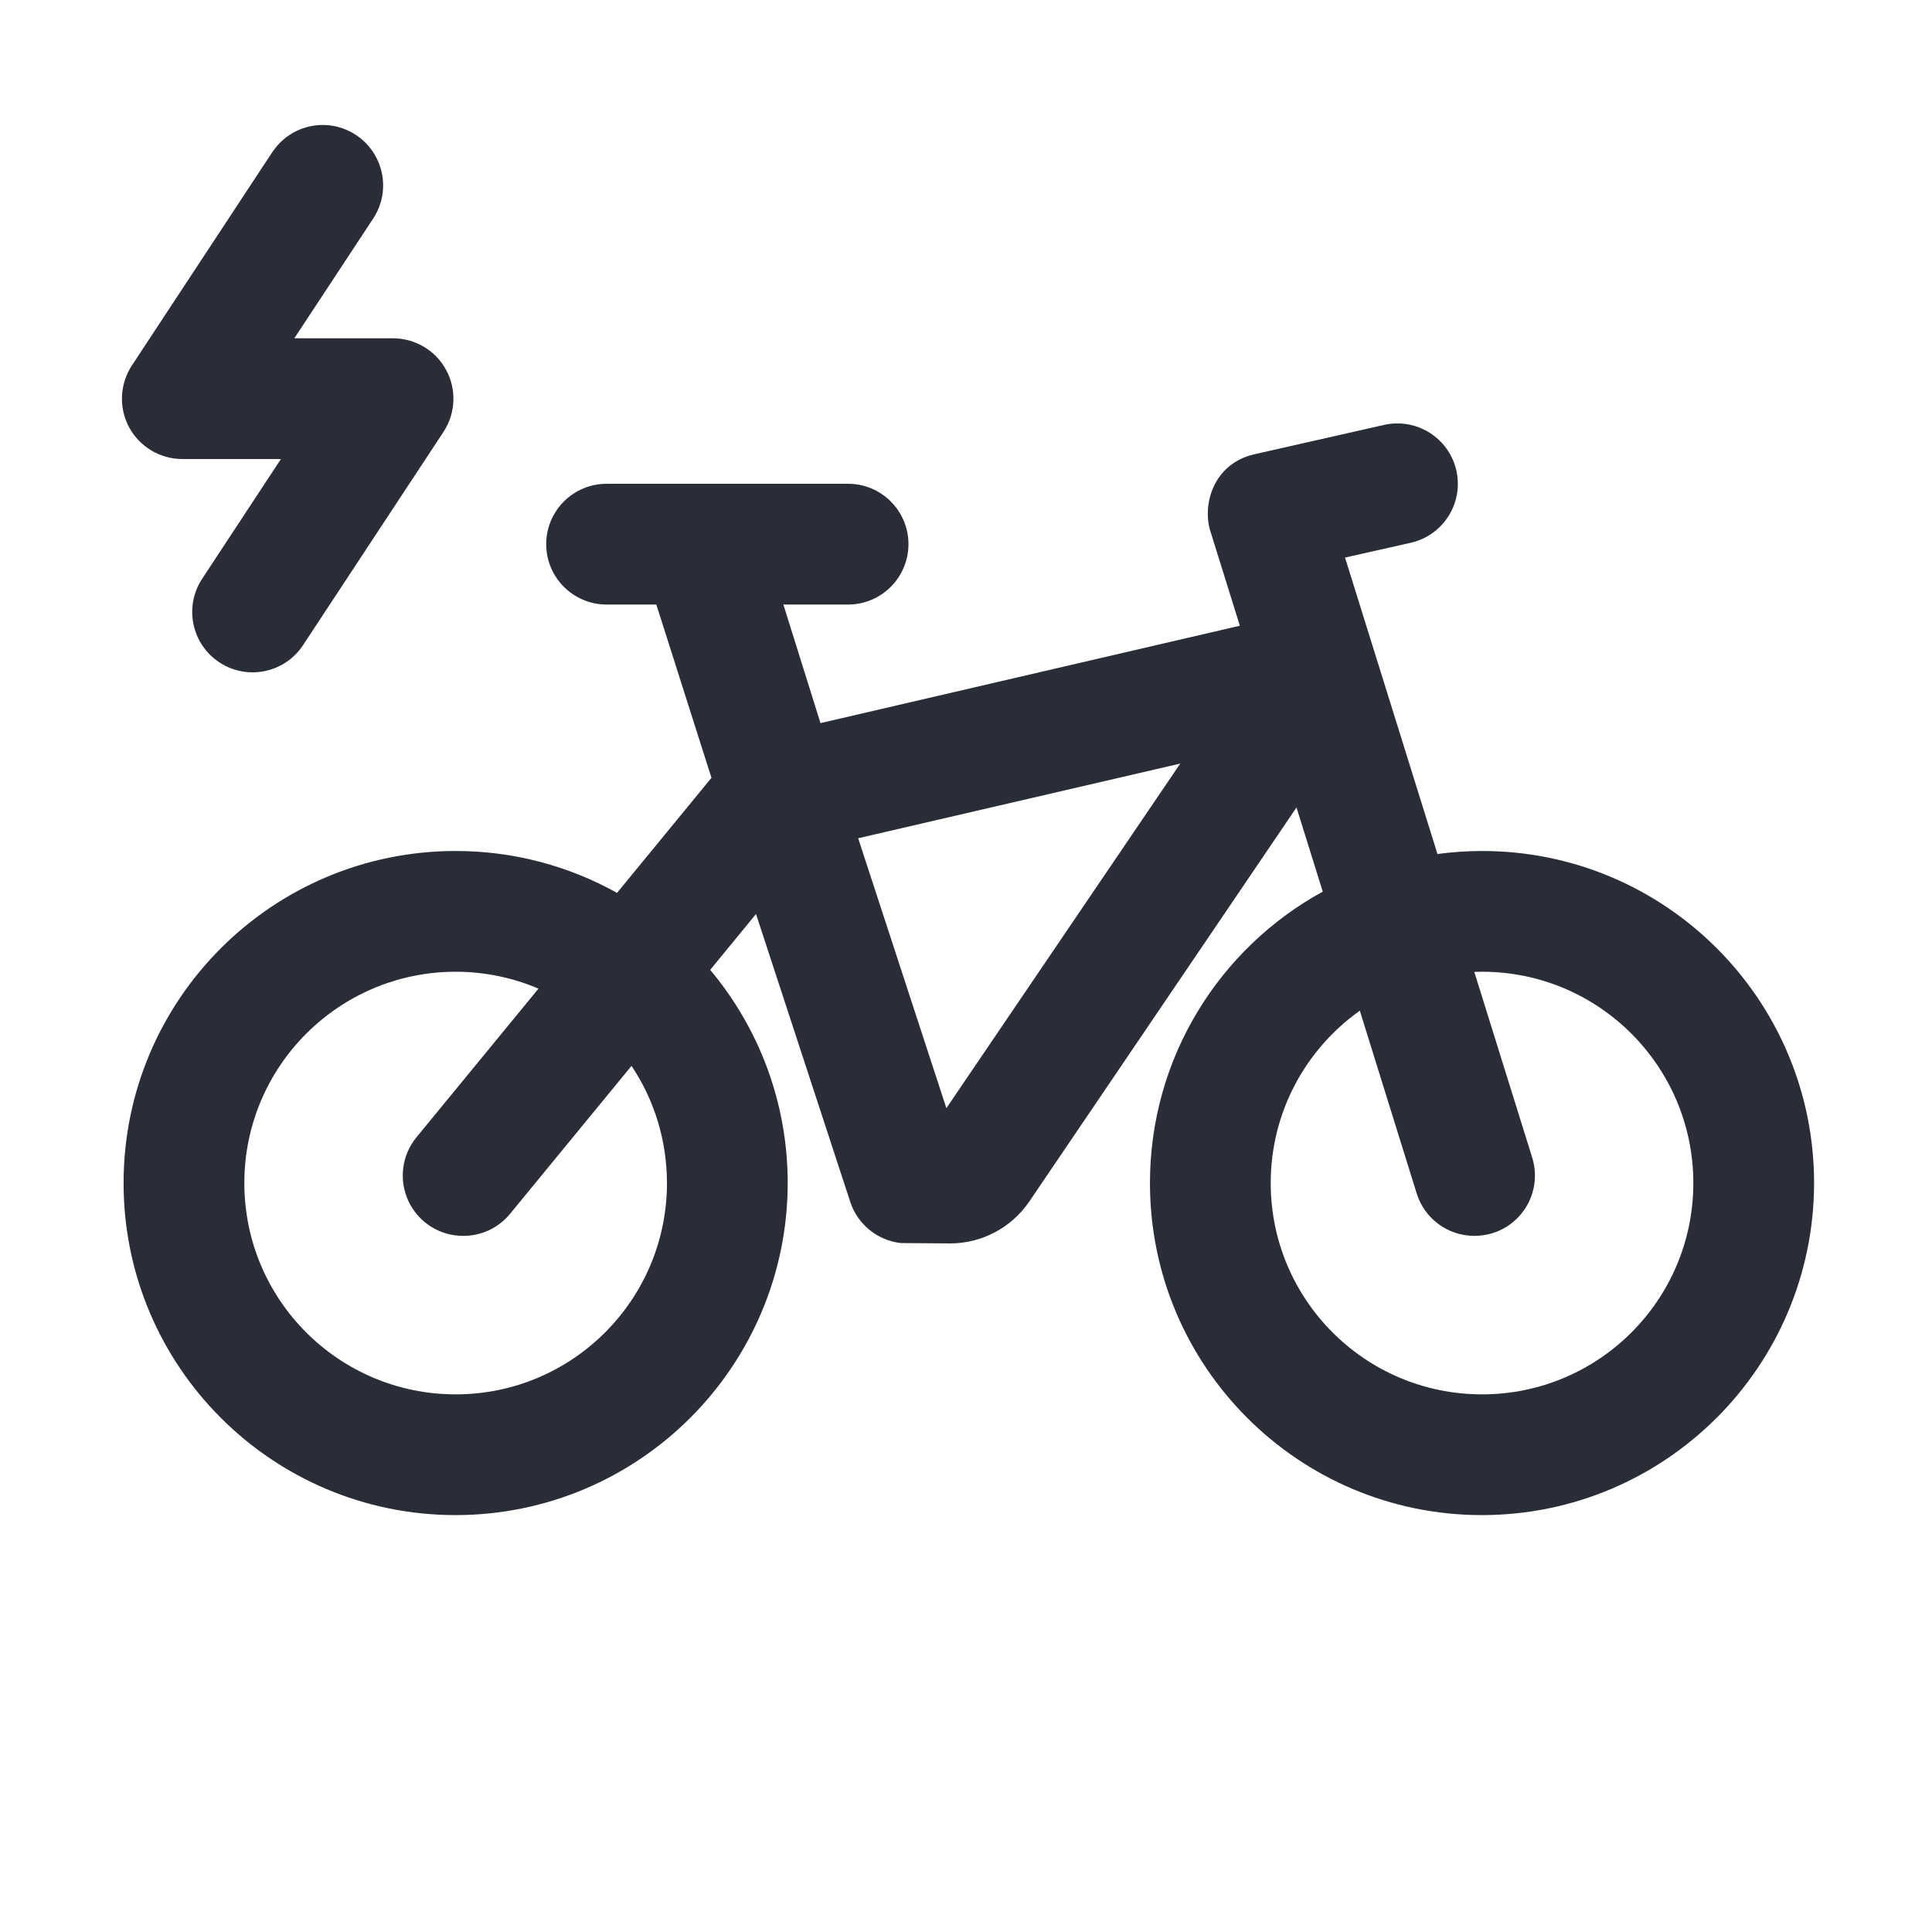 <svg width="32" height="32" viewBox="0 0 32 32" fill="none" xmlns="http://www.w3.org/2000/svg">
<path d="M22.924 7.038C23.464 6.916 24 7.255 24.122 7.794C24.243 8.333 23.905 8.868 23.366 8.99L22.278 9.235L23.809 14.145C24.05 14.113 24.297 14.095 24.547 14.095C27.584 14.095 30.046 16.558 30.047 19.595C30.043 22.632 27.583 25.092 24.547 25.095C21.509 25.095 19.047 22.633 19.047 19.595C19.047 17.514 20.203 15.702 21.909 14.768L21.474 13.374L17.047 19.903C16.75 20.337 16.258 20.597 15.732 20.595L14.918 20.589C14.534 20.544 14.205 20.281 14.083 19.907L12.522 15.139L11.763 16.064C12.564 17.02 13.046 18.251 13.047 19.595C13.043 22.632 10.583 25.092 7.547 25.095C4.509 25.095 2.047 22.633 2.047 19.595C2.047 16.558 4.509 14.096 7.547 14.095C8.517 14.095 9.429 14.348 10.22 14.789L11.784 12.883L10.871 10.013H10.047C9.495 10.013 9.047 9.565 9.047 9.013C9.047 8.461 9.494 8.014 10.047 8.013H14.047C14.599 8.013 15.047 8.461 15.047 9.013C15.046 9.565 14.599 10.013 14.047 10.013H12.975L13.59 11.977L20.536 10.364L20.047 8.796C19.912 8.364 20.09 7.68 20.781 7.523L22.924 7.038ZM7.547 16.095C5.614 16.096 4.047 17.663 4.047 19.595C4.047 21.528 5.614 23.095 7.547 23.095C9.48 23.095 11.047 21.528 11.047 19.595C11.046 18.877 10.831 18.209 10.46 17.654L8.447 20.106C8.257 20.338 7.972 20.471 7.672 20.47C7.285 20.471 6.933 20.248 6.767 19.898C6.602 19.548 6.653 19.134 6.899 18.836L8.919 16.375C8.497 16.195 8.033 16.095 7.547 16.095ZM24.419 16.098L25.378 19.173C25.457 19.426 25.432 19.7 25.309 19.935C25.186 20.17 24.974 20.347 24.72 20.425C24.623 20.455 24.522 20.47 24.421 20.47C23.984 20.47 23.598 20.188 23.466 19.771L22.523 16.74C21.63 17.374 21.047 18.417 21.047 19.595C21.047 21.528 22.614 23.095 24.547 23.095C26.48 23.095 28.047 21.528 28.047 19.595C28.046 17.663 26.48 16.095 24.547 16.095L24.419 16.098ZM14.214 13.884L15.675 18.355L19.549 12.647L14.214 13.884ZM4.571 2.438C4.891 2.045 5.463 1.95 5.895 2.235C6.356 2.539 6.485 3.159 6.181 3.62L4.875 5.603H6.51C6.878 5.604 7.216 5.805 7.39 6.129C7.565 6.452 7.548 6.847 7.345 7.154L5.019 10.686C4.716 11.147 4.095 11.275 3.634 10.971C3.173 10.668 3.045 10.048 3.348 9.587L4.653 7.603H3.02C2.653 7.603 2.314 7.401 2.139 7.078C1.965 6.754 1.983 6.361 2.184 6.054L4.51 2.52L4.571 2.438Z" fill="#282D37"/>
</svg>
